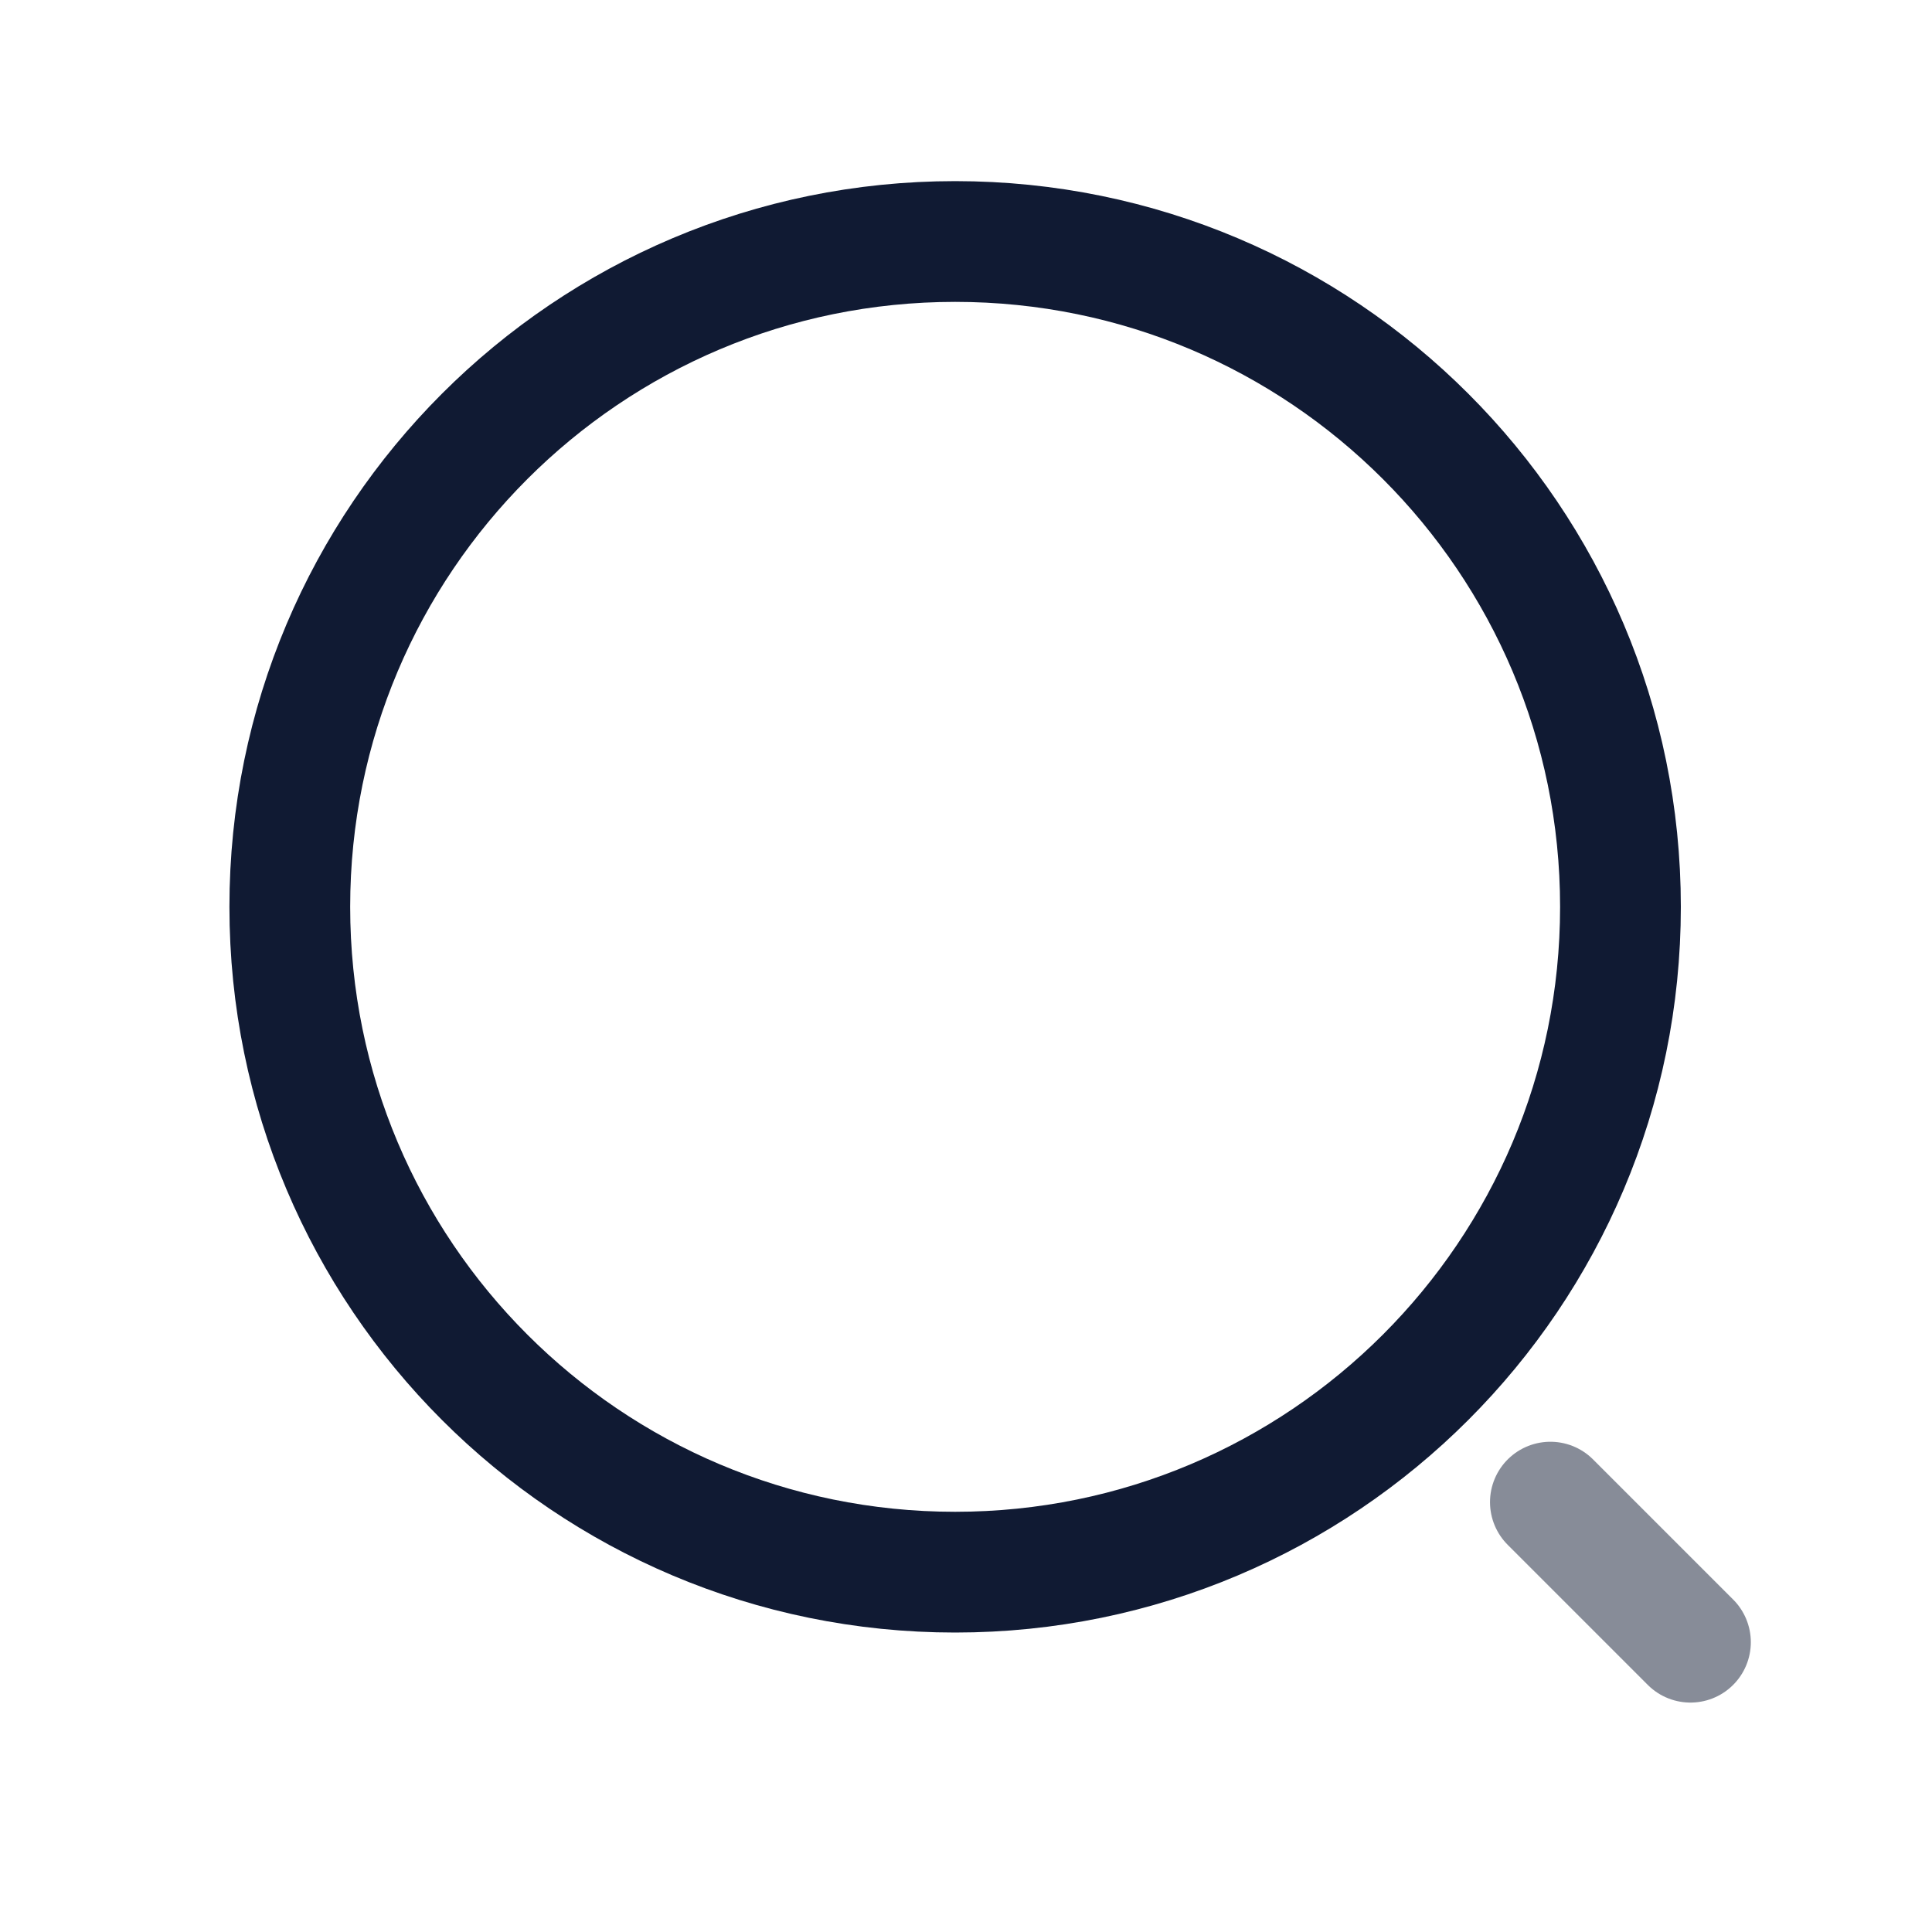 <?xml version="1.0" encoding="UTF-8"?> <svg xmlns="http://www.w3.org/2000/svg" width="40" height="40" viewBox="0 0 40 40" fill="none"> <path d="M19.775 32.55C27.383 32.55 33.55 26.383 33.55 18.775C33.55 11.167 27.383 5 19.775 5C12.167 5 6 11.167 6 18.775C6 26.383 12.167 32.55 19.775 32.55Z" stroke="#101A33" stroke-width="2.5"></path> <path opacity="0.5" d="M32.099 31.1L34.999 34" stroke="#101A33" stroke-width="2.5" stroke-linecap="round"></path> </svg> 